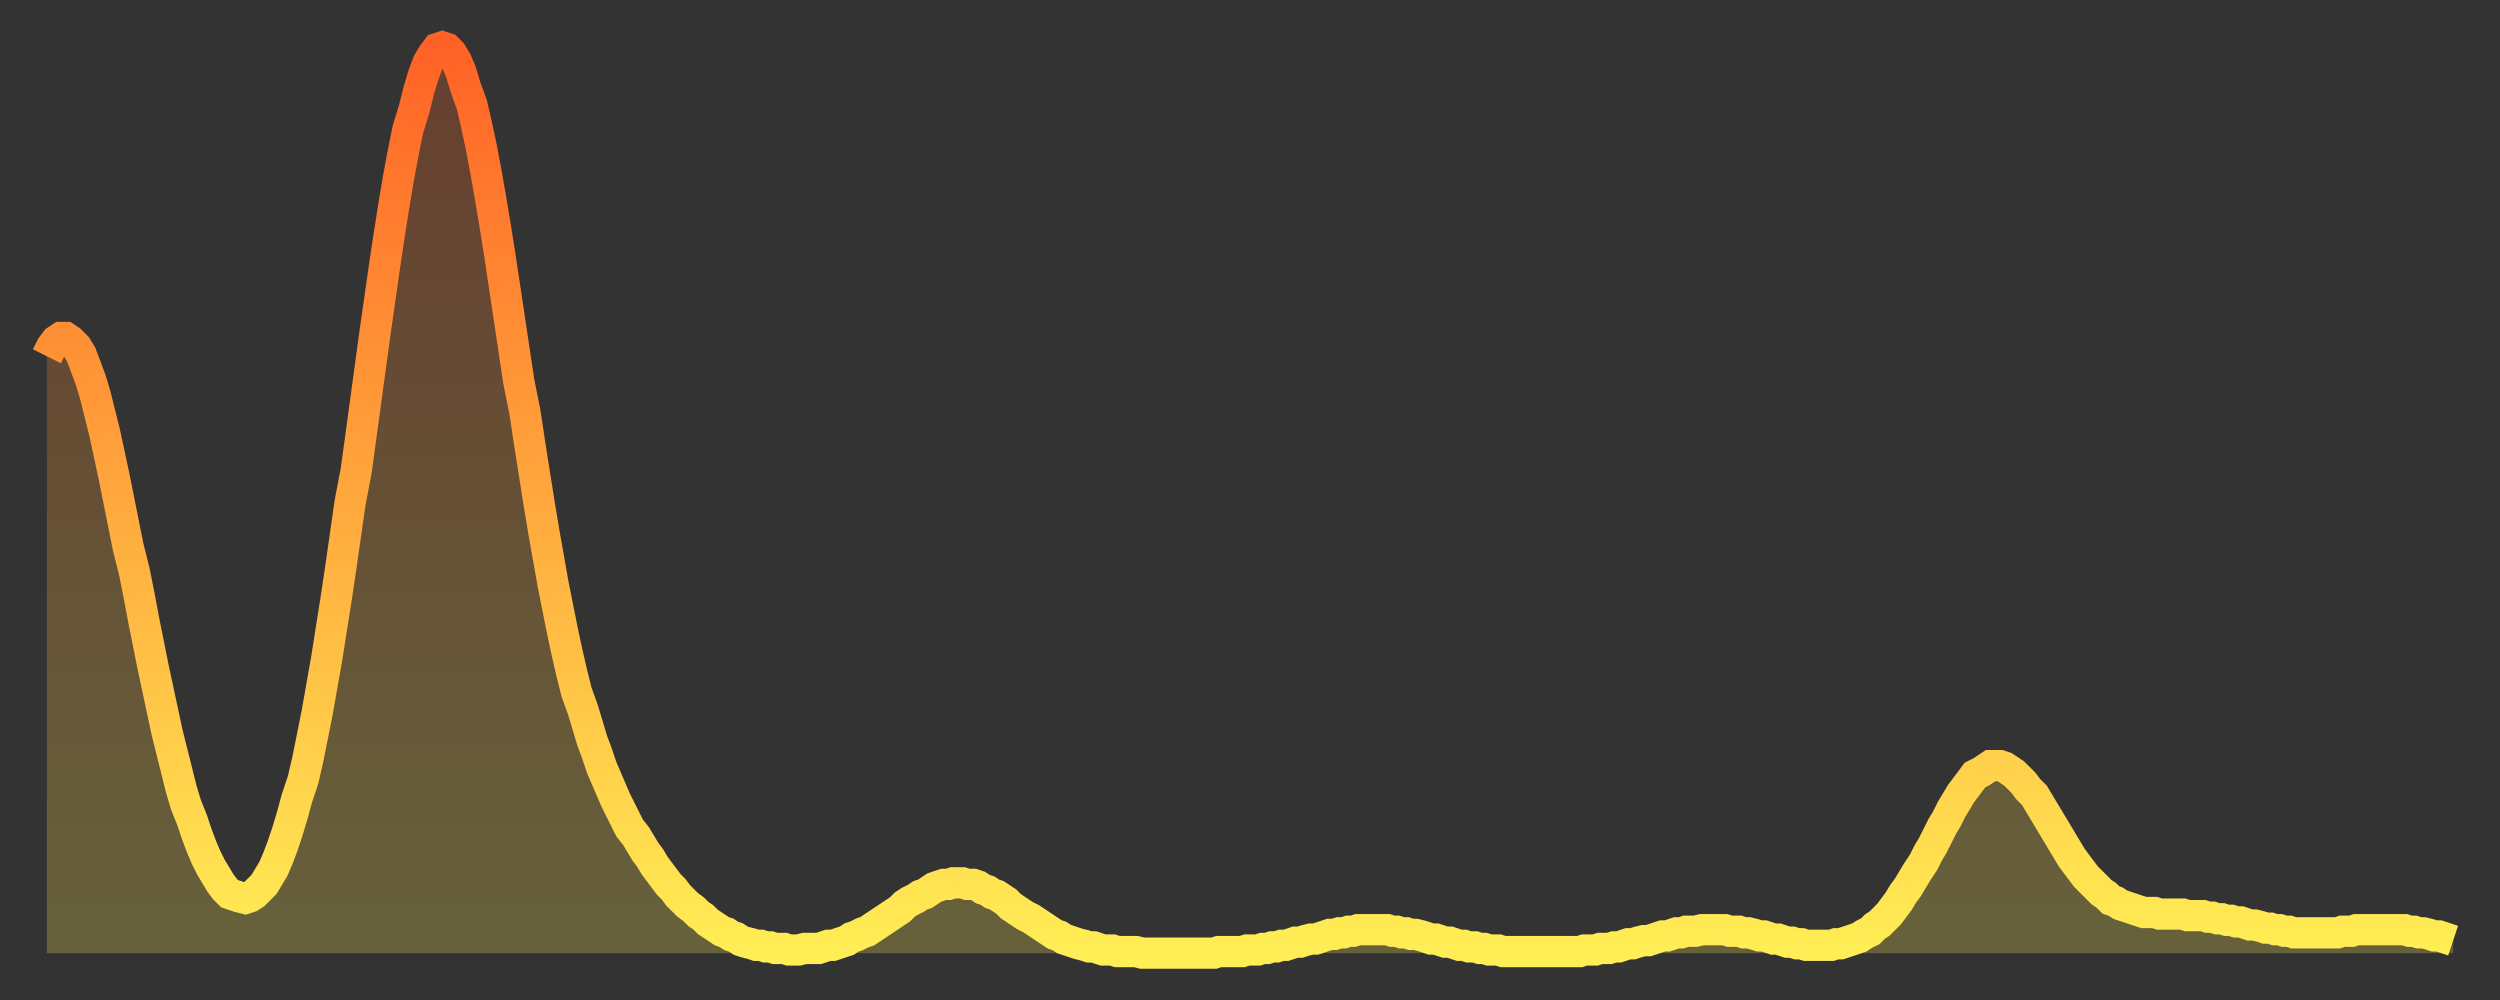 <?xml version="1.0" encoding="utf-8" ?>
<svg baseProfile="full" height="64" version="1.1" width="160" xmlns="http://www.w3.org/2000/svg" xmlns:ev="http://www.w3.org/2001/xml-events" xmlns:xlink="http://www.w3.org/1999/xlink"><rect width="100%" height="100%" fill="#333333" stroke="none"/><defs><linearGradient id="id2728088" x1="0" x2="0" y1="0" y2="1"><stop offset="0%" stop-color="#ff6226" /><stop offset="50%" stop-color="#ffa83d" /><stop offset="100%" stop-color="#ffee55" /></linearGradient></defs><g transform="translate(3,3)"><g><path d="M 0.0 19.8 0.3 19.2 0.6 18.8 0.9 18.6 1.2 18.6 1.5 18.8 1.9 19.2 2.2 19.7 2.5 20.5 2.8 21.3 3.1 22.3 3.4 23.5 3.7 24.7 4.0 26.1 4.3 27.5 4.6 29.0 4.9 30.5 5.2 32.0 5.6 33.6 5.9 35.1 6.2 36.7 6.5 38.2 6.8 39.7 7.1 41.1 7.4 42.5 7.7 43.9 8.0 45.1 8.3 46.3 8.6 47.5 8.9 48.5 9.3 49.5 9.6 50.4 9.9 51.2 10.2 51.9 10.5 52.5 10.8 53.0 11.1 53.5 11.4 53.9 11.7 54.2 12.0 54.3 12.3 54.4 12.7 54.5 13.0 54.4 13.3 54.2 13.6 53.9 13.9 53.6 14.2 53.1 14.5 52.6 14.8 51.9 15.1 51.1 15.4 50.2 15.7 49.2 16.0 48.1 16.4 46.9 16.7 45.6 17.0 44.1 17.3 42.6 17.6 40.9 17.9 39.2 18.2 37.3 18.5 35.4 18.8 33.4 19.1 31.3 19.4 29.2 19.8 27.1 20.1 24.9 20.4 22.7 20.7 20.5 21.0 18.3 21.3 16.2 21.6 14.1 21.9 12.1 22.2 10.2 22.5 8.4 22.8 6.8 23.1 5.3 23.5 4.0 23.8 2.8 24.1 1.8 24.4 1.0 24.7 0.5 25.0 0.1 25.3 0.0 25.6 0.1 25.9 0.4 26.2 0.9 26.5 1.6 26.8 2.6 27.2 3.7 27.5 5.0 27.8 6.4 28.1 8.0 28.4 9.7 28.7 11.5 29.0 13.4 29.3 15.4 29.6 17.4 29.9 19.4 30.2 21.4 30.6 23.4 30.9 25.4 31.2 27.3 31.5 29.2 31.8 31.0 32.1 32.7 32.4 34.4 32.7 35.9 33.0 37.4 33.3 38.8 33.6 40.1 33.9 41.3 34.3 42.4 34.6 43.4 34.9 44.4 35.2 45.2 35.5 46.1 35.8 46.8 36.1 47.5 36.4 48.2 36.7 48.8 37.0 49.4 37.3 50.0 37.7 50.5 38.0 51.0 38.3 51.5 38.6 51.9 38.9 52.4 39.2 52.8 39.5 53.2 39.8 53.6 40.1 53.9 40.4 54.3 40.7 54.6 41.0 54.9 41.4 55.2 41.7 55.5 42.0 55.7 42.3 56.0 42.6 56.2 42.9 56.4 43.2 56.6 43.5 56.7 43.8 56.9 44.1 57.0 44.4 57.2 44.7 57.3 45.1 57.4 45.4 57.5 45.7 57.5 46.0 57.6 46.3 57.6 46.6 57.7 46.9 57.7 47.2 57.7 47.5 57.8 47.8 57.8 48.1 57.8 48.5 57.7 48.8 57.7 49.1 57.7 49.4 57.7 49.7 57.6 50.0 57.5 50.3 57.5 50.6 57.4 50.9 57.3 51.2 57.2 51.5 57.0 51.8 56.9 52.2 56.7 52.5 56.6 52.8 56.4 53.1 56.2 53.4 56.0 53.7 55.8 54.0 55.6 54.3 55.4 54.6 55.2 54.9 54.9 55.2 54.7 55.6 54.5 55.9 54.3 56.2 54.2 56.5 54.0 56.8 53.8 57.1 53.7 57.4 53.6 57.7 53.6 58.0 53.5 58.3 53.5 58.6 53.5 58.9 53.6 59.3 53.6 59.6 53.7 59.9 53.9 60.2 54.0 60.5 54.2 60.8 54.3 61.1 54.5 61.4 54.7 61.7 55.0 62.0 55.2 62.3 55.4 62.6 55.6 63.0 55.8 63.3 56.0 63.6 56.2 63.9 56.4 64.2 56.6 64.5 56.8 64.8 56.9 65.1 57.1 65.4 57.2 65.7 57.3 66.0 57.4 66.4 57.5 66.7 57.6 67.0 57.6 67.3 57.7 67.6 57.8 67.9 57.8 68.2 57.8 68.5 57.9 68.8 57.9 69.1 57.9 69.4 57.9 69.7 57.9 70.1 58.0 70.4 58.0 70.7 58.0 71.0 58.0 71.3 58.0 71.6 58.0 71.9 58.0 72.2 58.0 72.5 58.0 72.8 58.0 73.1 58.0 73.5 58.0 73.8 58.0 74.1 58.0 74.4 58.0 74.7 58.0 75.0 57.9 75.3 57.9 75.6 57.9 75.9 57.9 76.2 57.9 76.5 57.9 76.8 57.8 77.2 57.8 77.5 57.8 77.8 57.7 78.1 57.7 78.4 57.6 78.7 57.6 79.0 57.5 79.3 57.5 79.6 57.4 79.9 57.3 80.2 57.3 80.5 57.2 80.9 57.1 81.2 57.1 81.5 57.0 81.8 56.9 82.1 56.8 82.4 56.8 82.7 56.7 83.0 56.7 83.3 56.6 83.6 56.6 83.9 56.5 84.3 56.5 84.6 56.5 84.9 56.5 85.2 56.5 85.5 56.5 85.8 56.5 86.1 56.6 86.4 56.6 86.7 56.7 87.0 56.7 87.3 56.8 87.6 56.8 88.0 56.9 88.3 57.0 88.6 57.1 88.9 57.1 89.2 57.2 89.5 57.3 89.8 57.3 90.1 57.4 90.4 57.5 90.7 57.5 91.0 57.6 91.4 57.6 91.7 57.7 92.0 57.7 92.3 57.8 92.6 57.8 92.9 57.8 93.2 57.9 93.5 57.9 93.8 57.9 94.1 57.9 94.4 57.9 94.7 57.9 95.1 57.9 95.4 57.9 95.7 57.9 96.0 57.9 96.3 57.9 96.6 57.9 96.9 57.9 97.2 57.9 97.5 57.9 97.8 57.9 98.1 57.9 98.4 57.8 98.8 57.8 99.1 57.8 99.4 57.7 99.7 57.7 100.0 57.7 100.3 57.6 100.6 57.6 100.9 57.5 101.2 57.4 101.5 57.4 101.8 57.3 102.2 57.2 102.5 57.2 102.8 57.1 103.1 57.0 103.4 56.9 103.7 56.9 104.0 56.8 104.3 56.7 104.6 56.7 104.9 56.6 105.2 56.6 105.5 56.6 105.9 56.5 106.2 56.5 106.5 56.5 106.8 56.5 107.1 56.5 107.4 56.5 107.7 56.6 108.0 56.6 108.3 56.6 108.6 56.7 108.9 56.7 109.3 56.8 109.6 56.9 109.9 56.9 110.2 57.0 110.5 57.1 110.8 57.1 111.1 57.2 111.4 57.3 111.7 57.3 112.0 57.4 112.3 57.4 112.6 57.5 113.0 57.5 113.3 57.5 113.6 57.5 113.9 57.5 114.2 57.5 114.5 57.4 114.8 57.4 115.1 57.3 115.4 57.2 115.7 57.1 116.0 57.0 116.3 56.8 116.7 56.6 117.0 56.3 117.3 56.1 117.6 55.8 117.9 55.5 118.2 55.1 118.5 54.7 118.8 54.2 119.1 53.8 119.4 53.3 119.7 52.8 120.1 52.2 120.4 51.6 120.7 51.1 121.0 50.5 121.3 49.9 121.6 49.4 121.9 48.8 122.2 48.3 122.5 47.8 122.8 47.4 123.1 47.0 123.4 46.6 123.8 46.4 124.1 46.2 124.4 46.0 124.7 46.0 125.0 46.0 125.3 46.1 125.6 46.3 125.9 46.5 126.2 46.8 126.5 47.1 126.8 47.5 127.2 47.9 127.5 48.4 127.8 48.9 128.1 49.4 128.4 49.9 128.7 50.4 129.0 50.9 129.3 51.4 129.6 51.9 129.9 52.3 130.2 52.7 130.5 53.1 130.9 53.5 131.2 53.8 131.5 54.1 131.8 54.3 132.1 54.6 132.4 54.7 132.7 54.9 133.0 55.0 133.3 55.1 133.6 55.2 133.9 55.3 134.2 55.4 134.6 55.4 134.9 55.4 135.2 55.5 135.5 55.5 135.8 55.5 136.1 55.5 136.4 55.5 136.7 55.5 137.0 55.6 137.3 55.6 137.6 55.6 138.0 55.6 138.3 55.7 138.6 55.7 138.9 55.8 139.2 55.8 139.5 55.9 139.8 55.9 140.1 56.0 140.4 56.0 140.7 56.1 141.0 56.2 141.3 56.2 141.7 56.3 142.0 56.4 142.3 56.4 142.6 56.5 142.9 56.5 143.2 56.6 143.5 56.6 143.8 56.7 144.1 56.7 144.4 56.7 144.7 56.7 145.1 56.7 145.4 56.7 145.7 56.7 146.0 56.7 146.3 56.7 146.6 56.7 146.9 56.6 147.2 56.6 147.5 56.6 147.8 56.5 148.1 56.5 148.4 56.5 148.8 56.5 149.1 56.5 149.4 56.5 149.7 56.5 150.0 56.5 150.3 56.5 150.6 56.5 150.9 56.5 151.2 56.6 151.5 56.6 151.8 56.7 152.1 56.7 152.5 56.8 152.8 56.9 153.1 56.9 153.4 57.0 153.7 57.1 154.0 57.2" fill="none" id="graph-curve" opacity="1" stroke="url(#id2728088)" stroke-width="2" /><path d="M 0 58 L 0.0 19.8 0.3 19.2 0.6 18.8 0.9 18.6 1.2 18.6 1.5 18.8 1.9 19.2 2.2 19.7 2.5 20.5 2.8 21.3 3.1 22.3 3.4 23.5 3.7 24.7 4.0 26.1 4.3 27.5 4.6 29.0 4.9 30.5 5.2 32.0 5.6 33.6 5.9 35.1 6.2 36.7 6.5 38.2 6.8 39.7 7.1 41.1 7.4 42.5 7.7 43.9 8.0 45.1 8.3 46.3 8.6 47.5 8.9 48.5 9.3 49.5 9.6 50.4 9.9 51.2 10.2 51.9 10.5 52.5 10.8 53.0 11.1 53.5 11.4 53.9 11.7 54.2 12.0 54.3 12.3 54.4 12.7 54.5 13.0 54.4 13.3 54.2 13.6 53.9 13.9 53.6 14.2 53.1 14.5 52.6 14.8 51.9 15.1 51.1 15.4 50.2 15.7 49.2 16.0 48.1 16.4 46.9 16.7 45.6 17.0 44.1 17.3 42.6 17.6 40.9 17.9 39.2 18.2 37.3 18.5 35.4 18.8 33.4 19.1 31.3 19.4 29.2 19.8 27.1 20.1 24.9 20.4 22.7 20.7 20.5 21.0 18.3 21.3 16.2 21.6 14.1 21.9 12.1 22.2 10.2 22.5 8.4 22.8 6.8 23.1 5.3 23.5 4.0 23.8 2.8 24.1 1.8 24.4 1.0 24.7 0.5 25.0 0.1 25.3 0.0 25.6 0.1 25.9 0.4 26.2 0.9 26.5 1.6 26.8 2.6 27.2 3.7 27.5 5.0 27.8 6.4 28.1 8.0 28.4 9.7 28.7 11.5 29.0 13.4 29.3 15.4 29.6 17.4 29.9 19.4 30.2 21.4 30.6 23.4 30.9 25.4 31.2 27.3 31.5 29.2 31.8 31.0 32.1 32.7 32.4 34.4 32.7 35.9 33.0 37.4 33.3 38.8 33.6 40.1 33.9 41.3 34.3 42.4 34.6 43.4 34.9 44.4 35.2 45.2 35.5 46.1 35.8 46.8 36.1 47.5 36.4 48.2 36.7 48.8 37.0 49.4 37.3 50.0 37.7 50.5 38.0 51.0 38.3 51.5 38.6 51.9 38.9 52.4 39.2 52.8 39.5 53.2 39.8 53.6 40.1 53.9 40.4 54.3 40.7 54.6 41.0 54.9 41.4 55.2 41.7 55.5 42.0 55.7 42.3 56.0 42.6 56.2 42.9 56.4 43.2 56.6 43.5 56.7 43.8 56.9 44.1 57.0 44.4 57.2 44.7 57.3 45.1 57.4 45.4 57.5 45.7 57.5 46.0 57.6 46.3 57.6 46.6 57.7 46.9 57.7 47.2 57.7 47.5 57.8 47.8 57.8 48.1 57.8 48.5 57.7 48.8 57.7 49.1 57.7 49.4 57.7 49.7 57.6 50.0 57.5 50.3 57.5 50.6 57.4 50.9 57.3 51.2 57.2 51.5 57.0 51.8 56.9 52.2 56.7 52.5 56.6 52.8 56.4 53.1 56.2 53.4 56.0 53.7 55.8 54.0 55.6 54.3 55.4 54.6 55.2 54.9 54.9 55.2 54.7 55.6 54.5 55.9 54.3 56.2 54.2 56.5 54.0 56.8 53.8 57.1 53.7 57.4 53.6 57.7 53.6 58.0 53.5 58.3 53.5 58.6 53.5 58.9 53.6 59.3 53.6 59.6 53.7 59.9 53.9 60.2 54.0 60.5 54.2 60.8 54.3 61.1 54.5 61.4 54.7 61.7 55.0 62.0 55.2 62.3 55.4 62.6 55.6 63.0 55.8 63.3 56.0 63.6 56.2 63.9 56.4 64.2 56.6 64.5 56.8 64.8 56.9 65.1 57.1 65.4 57.2 65.7 57.3 66.0 57.4 66.4 57.5 66.7 57.6 67.0 57.6 67.3 57.7 67.6 57.8 67.9 57.8 68.2 57.8 68.5 57.9 68.8 57.9 69.1 57.9 69.4 57.9 69.7 57.9 70.1 58.0 70.4 58.0 70.7 58.0 71.0 58.0 71.3 58.0 71.6 58.0 71.9 58.0 72.2 58.0 72.5 58.0 72.8 58.0 73.1 58.0 73.5 58.0 73.8 58.0 74.1 58.0 74.4 58.0 74.7 58.0 75.0 57.9 75.3 57.9 75.6 57.9 75.9 57.9 76.2 57.9 76.5 57.9 76.8 57.8 77.2 57.8 77.5 57.8 77.8 57.7 78.1 57.7 78.4 57.6 78.7 57.6 79.0 57.5 79.3 57.5 79.6 57.4 79.9 57.3 80.2 57.3 80.5 57.2 80.9 57.1 81.2 57.1 81.5 57.0 81.8 56.9 82.1 56.8 82.4 56.8 82.7 56.7 83.0 56.7 83.3 56.6 83.6 56.6 83.9 56.5 84.3 56.5 84.6 56.5 84.9 56.5 85.2 56.5 85.5 56.5 85.8 56.5 86.1 56.6 86.4 56.6 86.7 56.7 87.0 56.7 87.3 56.8 87.6 56.8 88.0 56.9 88.3 57.0 88.6 57.1 88.9 57.1 89.2 57.2 89.5 57.3 89.8 57.3 90.1 57.4 90.4 57.5 90.7 57.5 91.0 57.6 91.4 57.6 91.7 57.7 92.0 57.7 92.3 57.8 92.6 57.8 92.9 57.8 93.2 57.9 93.5 57.9 93.8 57.9 94.1 57.9 94.4 57.9 94.7 57.9 95.1 57.9 95.4 57.9 95.7 57.9 96.0 57.9 96.3 57.9 96.6 57.9 96.9 57.9 97.2 57.9 97.5 57.9 97.8 57.9 98.1 57.9 98.4 57.8 98.8 57.8 99.1 57.8 99.4 57.7 99.7 57.7 100.0 57.7 100.3 57.6 100.6 57.6 100.9 57.5 101.2 57.4 101.5 57.4 101.8 57.3 102.2 57.2 102.5 57.2 102.8 57.1 103.1 57.0 103.4 56.9 103.7 56.9 104.0 56.8 104.3 56.7 104.6 56.7 104.9 56.6 105.2 56.6 105.5 56.6 105.9 56.5 106.2 56.5 106.5 56.5 106.8 56.5 107.1 56.5 107.4 56.5 107.7 56.6 108.0 56.6 108.3 56.6 108.6 56.7 108.9 56.7 109.3 56.8 109.6 56.9 109.9 56.9 110.2 57.0 110.5 57.1 110.8 57.1 111.1 57.2 111.4 57.3 111.7 57.3 112.0 57.4 112.3 57.4 112.6 57.5 113.0 57.5 113.3 57.5 113.6 57.5 113.9 57.5 114.2 57.5 114.5 57.4 114.8 57.4 115.1 57.3 115.4 57.2 115.7 57.1 116.0 57.0 116.3 56.8 116.7 56.6 117.0 56.3 117.3 56.1 117.6 55.8 117.9 55.5 118.2 55.1 118.5 54.7 118.8 54.2 119.1 53.8 119.4 53.3 119.7 52.8 120.1 52.2 120.4 51.6 120.7 51.1 121.0 50.5 121.3 49.9 121.6 49.4 121.9 48.8 122.2 48.3 122.5 47.8 122.8 47.4 123.1 47.0 123.4 46.6 123.8 46.4 124.1 46.2 124.4 46.0 124.7 46.0 125.0 46.0 125.3 46.1 125.6 46.3 125.9 46.5 126.2 46.8 126.5 47.1 126.8 47.5 127.2 47.9 127.5 48.4 127.8 48.9 128.1 49.4 128.4 49.9 128.7 50.4 129.0 50.9 129.3 51.4 129.6 51.9 129.9 52.3 130.2 52.7 130.5 53.1 130.9 53.5 131.2 53.8 131.5 54.1 131.8 54.3 132.1 54.6 132.4 54.7 132.7 54.9 133.0 55.0 133.3 55.1 133.6 55.2 133.9 55.3 134.2 55.4 134.6 55.4 134.9 55.4 135.2 55.5 135.5 55.5 135.8 55.5 136.1 55.5 136.4 55.5 136.7 55.5 137.0 55.6 137.3 55.6 137.6 55.6 138.0 55.6 138.3 55.7 138.6 55.7 138.9 55.8 139.2 55.8 139.5 55.9 139.8 55.9 140.1 56.0 140.4 56.0 140.7 56.1 141.0 56.2 141.3 56.2 141.7 56.3 142.0 56.4 142.3 56.4 142.6 56.5 142.9 56.5 143.2 56.6 143.5 56.6 143.8 56.7 144.1 56.7 144.4 56.7 144.7 56.7 145.1 56.7 145.4 56.7 145.7 56.7 146.0 56.7 146.3 56.7 146.6 56.7 146.9 56.6 147.2 56.6 147.5 56.6 147.8 56.5 148.1 56.5 148.4 56.5 148.8 56.5 149.1 56.5 149.4 56.5 149.7 56.5 150.0 56.5 150.3 56.5 150.6 56.5 150.9 56.5 151.2 56.6 151.5 56.6 151.8 56.7 152.1 56.7 152.5 56.8 152.8 56.9 153.1 56.9 153.4 57.0 153.7 57.1 154.0 57.2 154 58" fill="url(#id2728088)" fill-opacity=".25" id="graph-shadow" /></g></g></svg>